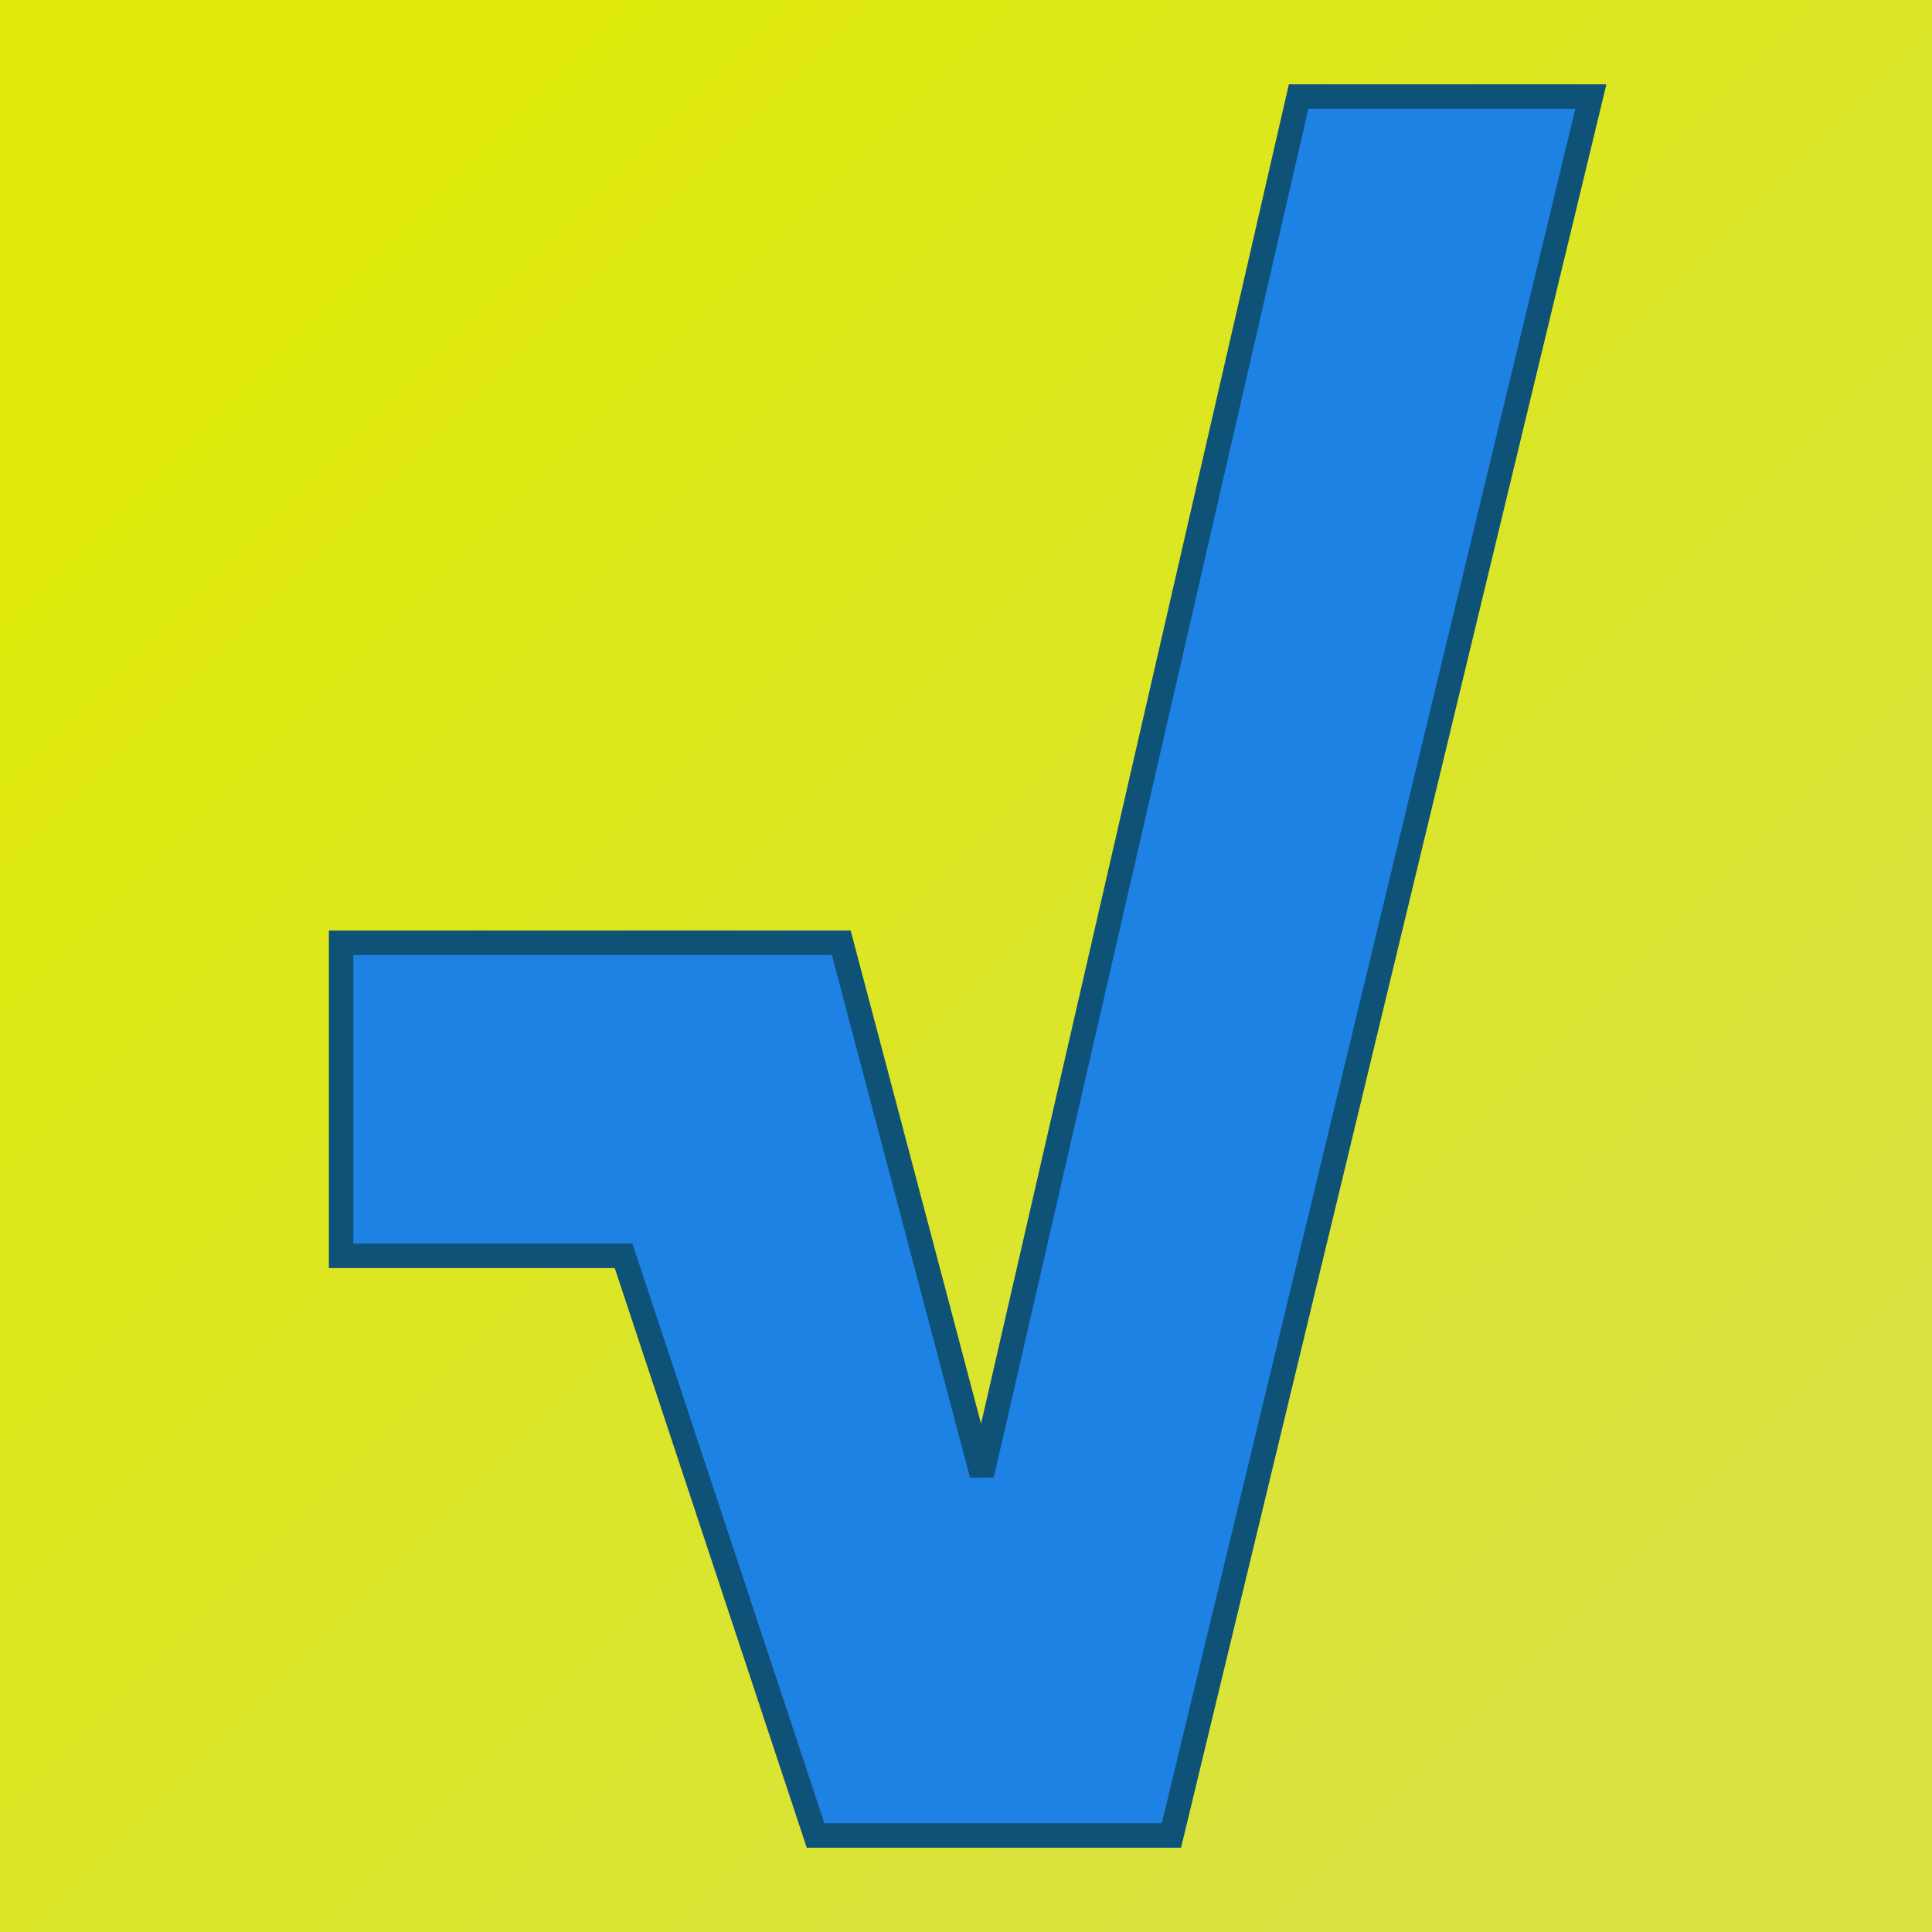 <svg viewBox="0 0 200 200" xmlns:xlink="http://www.w3.org/1999/xlink" version="1.1" xmlns="http://www.w3.org/2000/svg"><rect fill="url('#gradient')" height="200" width="200"></rect><defs><linearGradient gradientTransform="rotate(45 0.5 0.5)" id="gradient"><stop stop-color="#dee90b" offset="0%"></stop><stop stop-color="#d9e241" offset="100%"></stop></linearGradient></defs><g><g stroke-width="0.2" stroke="#0e5278" transform="matrix(12.659,0,0,12.659,28.981,190.007)" fill="#1e81e4"><path d="M4.59-7.30L5.74-2.95L8.33-14.22L10.72-14.22L7.29 0L4.38 0L2.81-4.74L0.50-4.74L0.50-7.30L4.59-7.30Z"></path></g></g></svg>